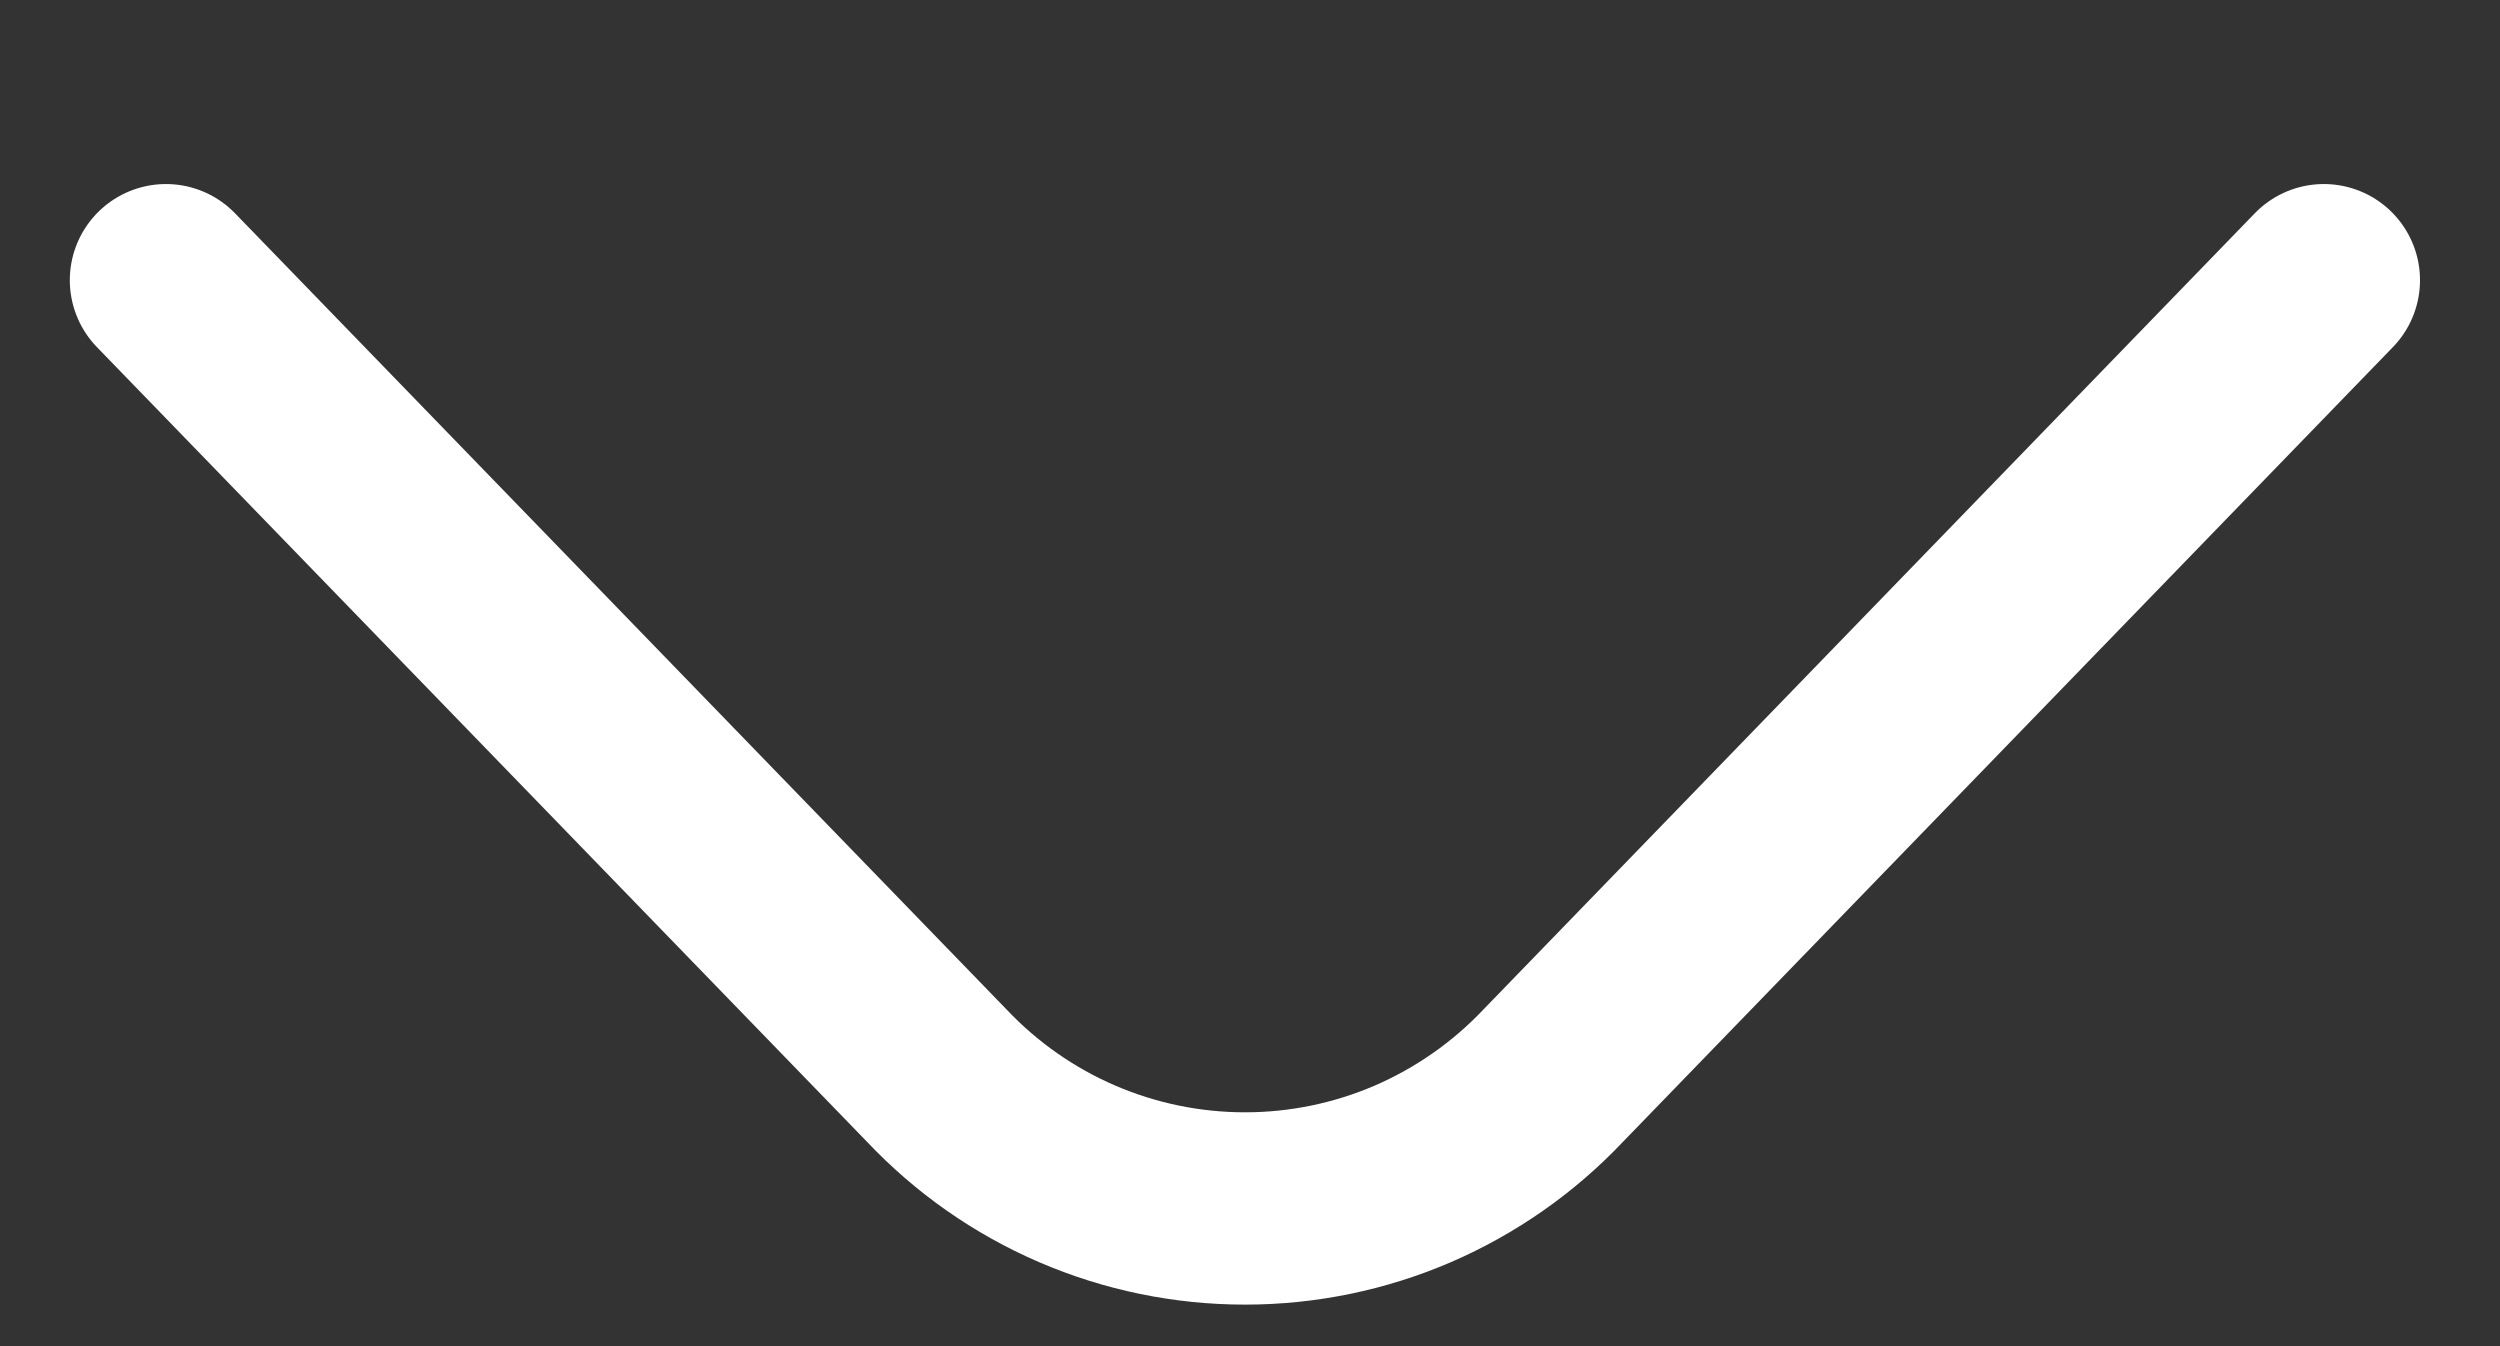 <?xml version="1.0" encoding="UTF-8"?> <svg xmlns="http://www.w3.org/2000/svg" width="13" height="7" viewBox="0 0 13 7" fill="none"><rect x="0" y="0" width="13" height="7" fill="#333333" stroke="none"/><path d="M12.084 1.457L8.077 5.593C7.871 5.811 7.622 5.985 7.347 6.104C7.071 6.223 6.774 6.284 6.474 6.284C6.174 6.284 5.877 6.223 5.601 6.104C5.325 5.985 5.077 5.811 4.871 5.593L0.863 1.457" stroke="white" stroke-linecap="round" stroke-linejoin="round"></path></svg> 